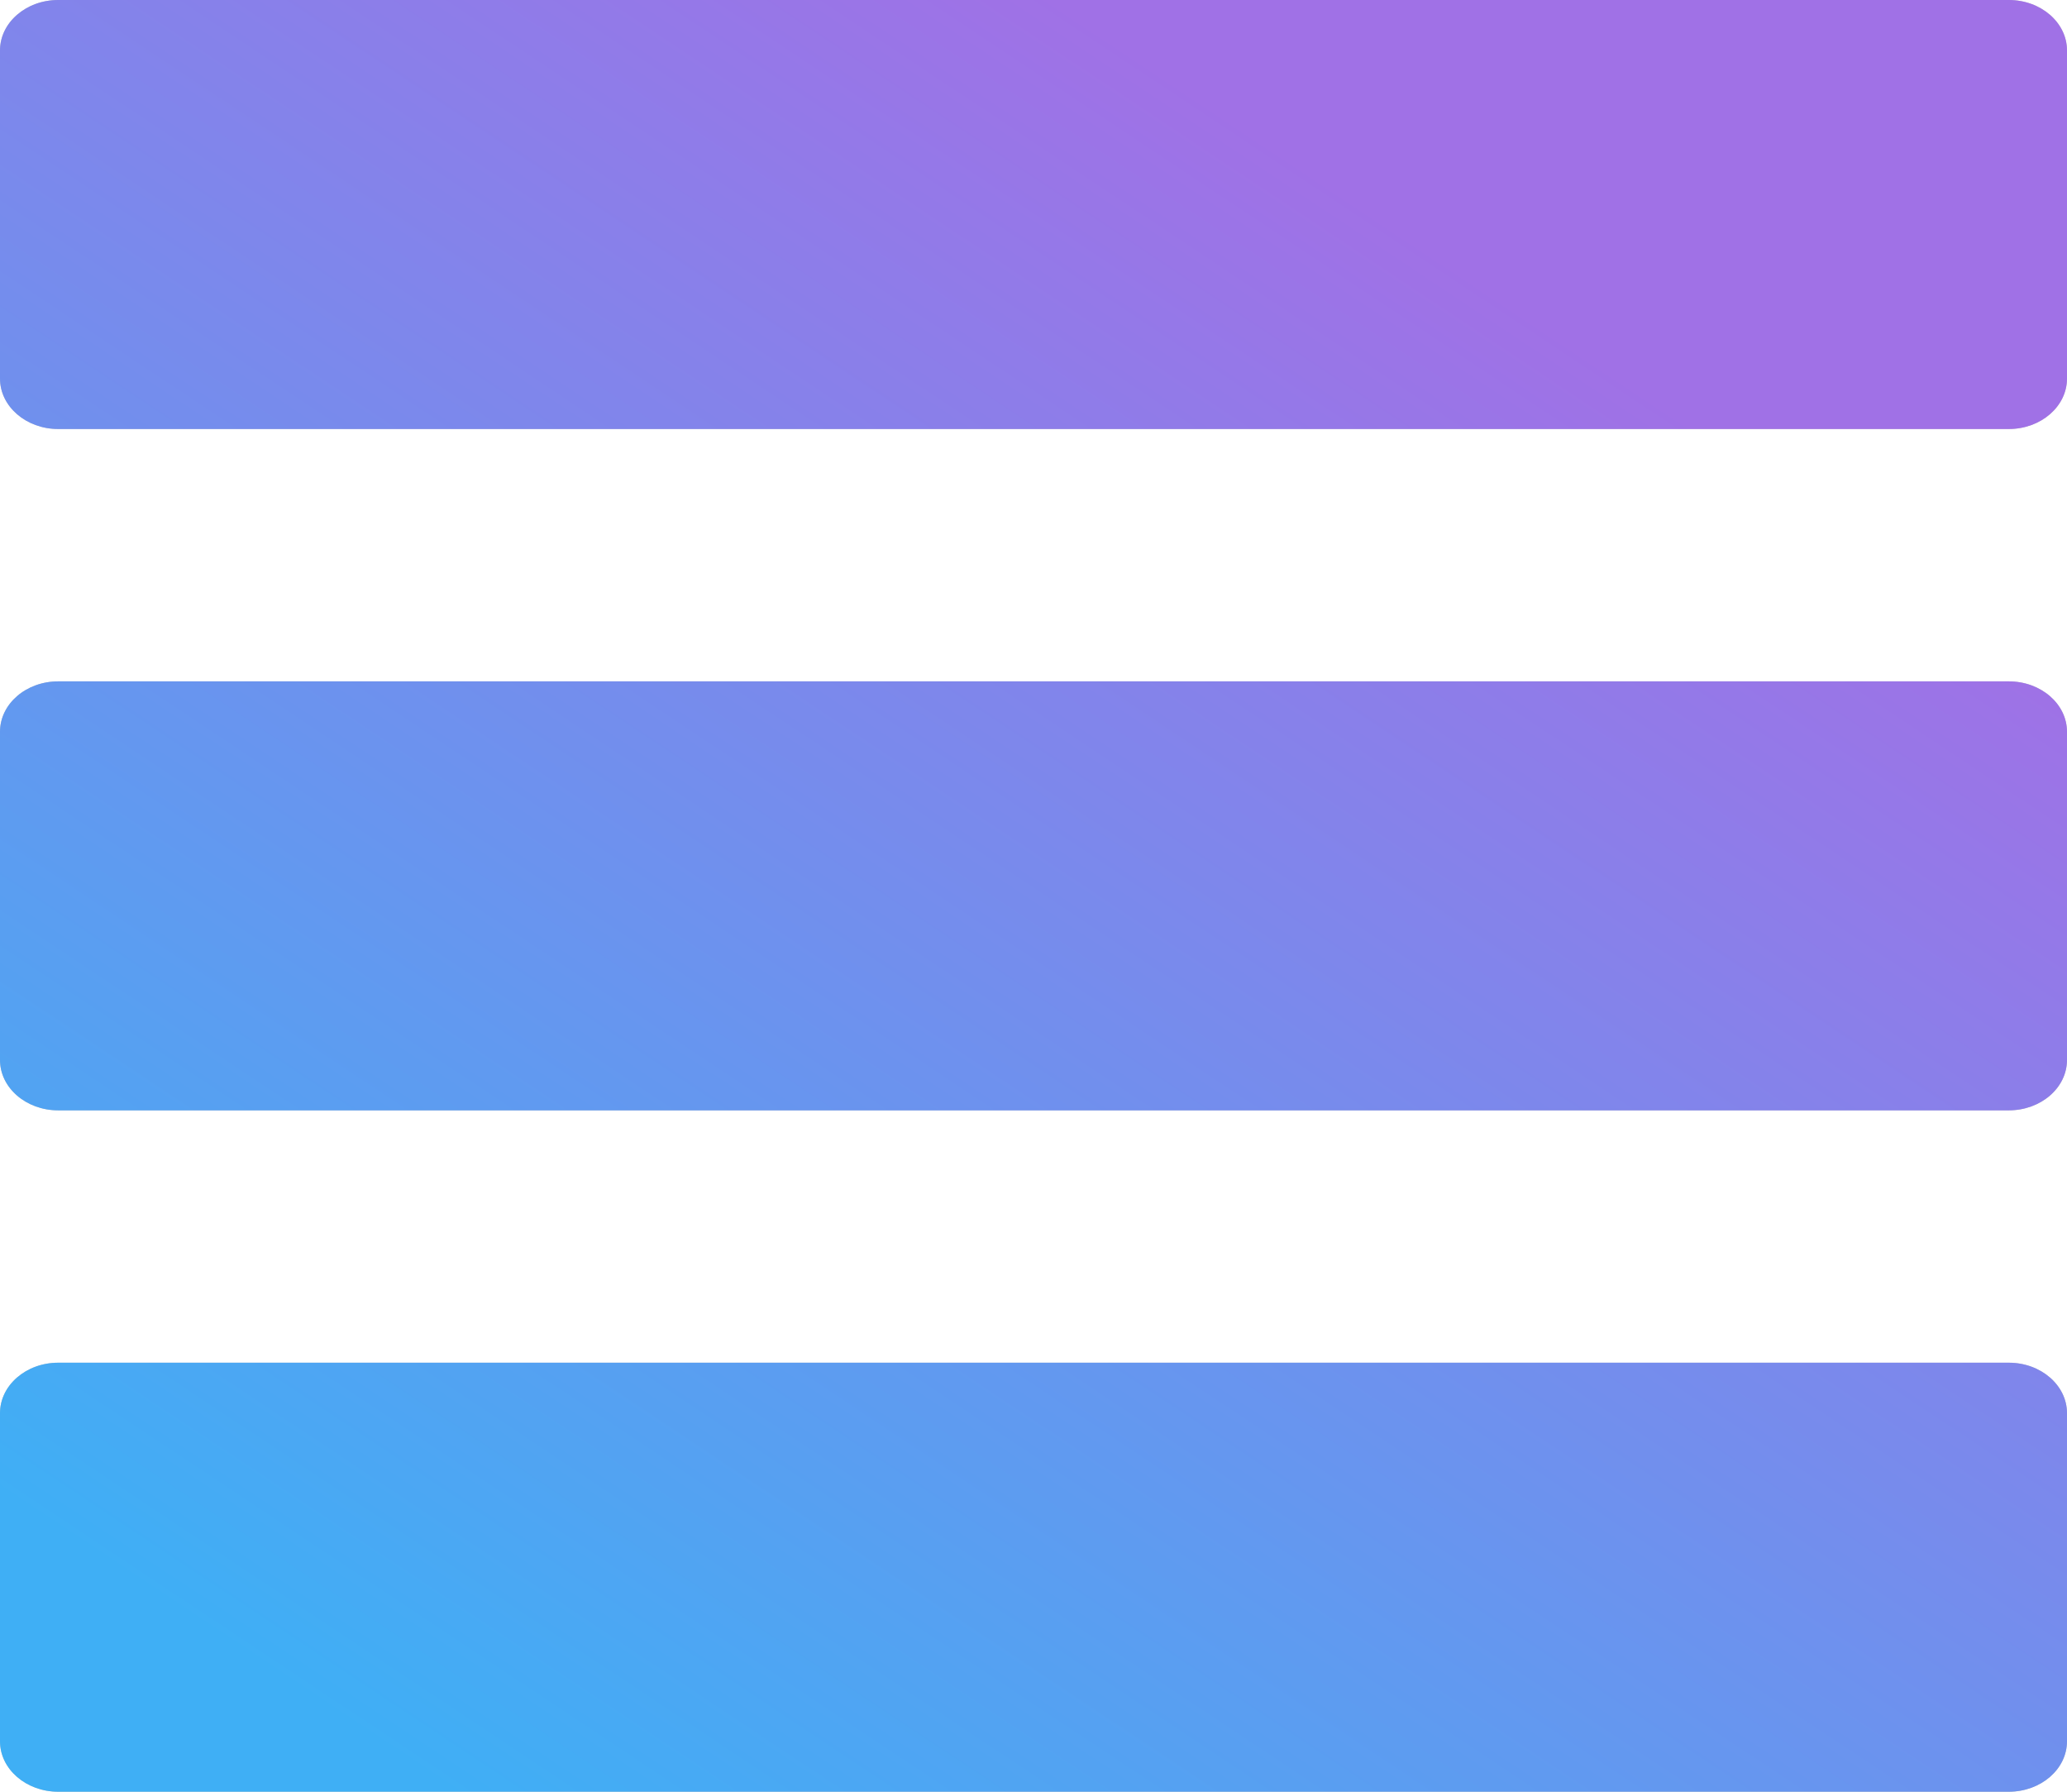 <svg width="60" height="52" viewBox="0 0 60 52" fill="none" xmlns="http://www.w3.org/2000/svg">
<path d="M0 1.465C0 0.656 0.757 0 1.69 0H58.31C59.243 0 60 0.656 60 1.465V10.986C60 11.795 59.243 12.451 58.31 12.451H1.69C0.757 12.451 0 11.795 0 10.986V1.465Z" fill="#C4C4C4"/>
<path d="M0 1.465C0 0.656 0.757 0 1.69 0H58.31C59.243 0 60 0.656 60 1.465V10.986C60 11.795 59.243 12.451 58.31 12.451H1.69C0.757 12.451 0 11.795 0 10.986V1.465Z" fill="url(#paint0_linear)"/>
<path d="M0 21.239C0 20.43 0.757 19.775 1.69 19.775H58.31C59.243 19.775 60 20.43 60 21.239V30.761C60 31.57 59.243 32.225 58.31 32.225H1.69C0.757 32.225 0 31.57 0 30.761V21.239Z" fill="#C4C4C4"/>
<path d="M0 21.239C0 20.43 0.757 19.775 1.69 19.775H58.31C59.243 19.775 60 20.43 60 21.239V30.761C60 31.57 59.243 32.225 58.31 32.225H1.69C0.757 32.225 0 31.57 0 30.761V21.239Z" fill="url(#paint1_linear)"/>
<path d="M0 41.014C0 40.205 0.757 39.549 1.69 39.549H58.31C59.243 39.549 60 40.205 60 41.014V50.535C60 51.344 59.243 52 58.31 52H1.69C0.757 52 0 51.344 0 50.535V41.014Z" fill="#C4C4C4"/>
<path d="M0 41.014C0 40.205 0.757 39.549 1.69 39.549H58.31C59.243 39.549 60 40.205 60 41.014V50.535C60 51.344 59.243 52 58.31 52H1.69C0.757 52 0 51.344 0 50.535V41.014Z" fill="url(#paint2_linear)"/>
<defs>
<linearGradient id="paint0_linear" x1="11.936" y1="51.347" x2="41.385" y2="7.066" gradientUnits="userSpaceOnUse">
<stop stop-color="#3FAFF5"/>
<stop offset="1" stop-color="#A071E6"/>
</linearGradient>
<linearGradient id="paint1_linear" x1="11.936" y1="51.347" x2="41.385" y2="7.066" gradientUnits="userSpaceOnUse">
<stop stop-color="#3FAFF5"/>
<stop offset="1" stop-color="#A071E6"/>
</linearGradient>
<linearGradient id="paint2_linear" x1="11.936" y1="51.347" x2="41.385" y2="7.066" gradientUnits="userSpaceOnUse">
<stop stop-color="#3FAFF5"/>
<stop offset="1" stop-color="#A071E6"/>
</linearGradient>
</defs>
</svg>
